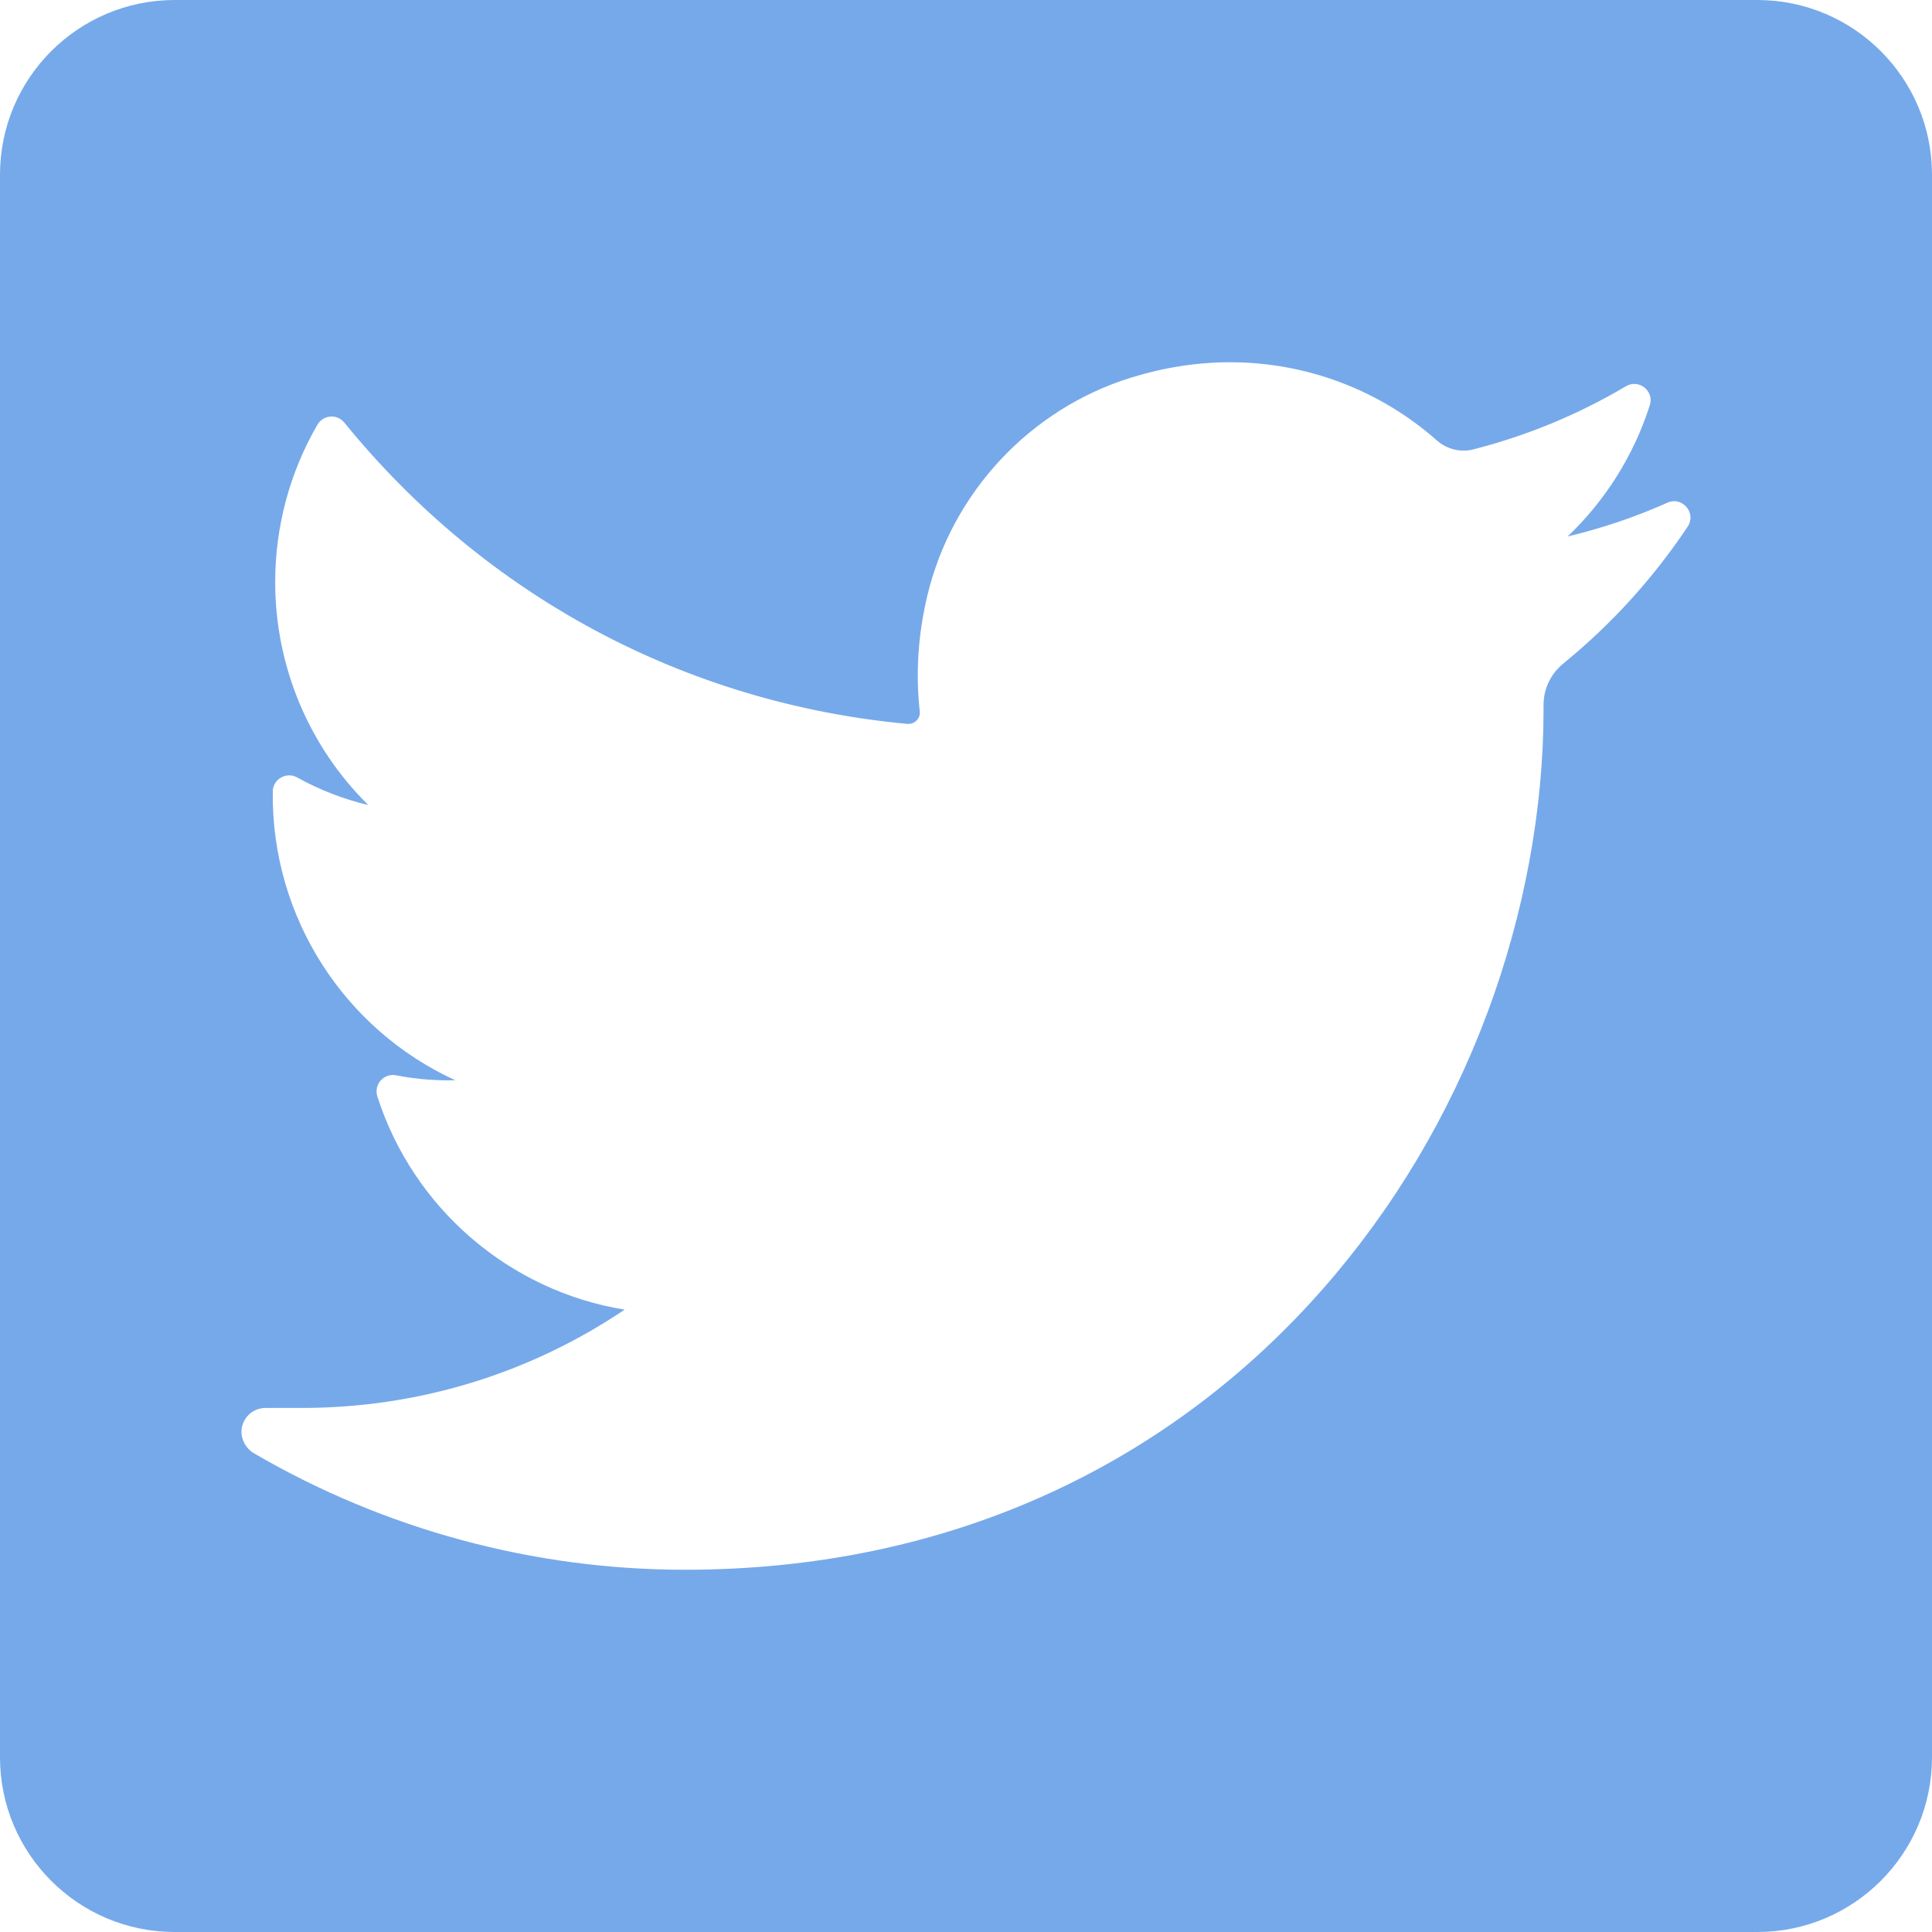 <?xml version="1.0" encoding="UTF-8"?>
<svg width="16px" height="16px" viewBox="0 0 16 16" version="1.1" xmlns="http://www.w3.org/2000/svg" xmlns:xlink="http://www.w3.org/1999/xlink">
    <!-- Generator: sketchtool 49 (51002) - http://www.bohemiancoding.com/sketch -->
    <title>E706DE89-D7D4-45CD-A844-1C87BBB487DE</title>
    <desc>Created with sketchtool.</desc>
    <defs></defs>
    <g id="Page-Projet" stroke="none" stroke-width="1" fill="none" fill-rule="evenodd">
        <g id="PageProjet-Lentreprise" transform="translate(-1286, -148)" fill="#76A9EA" fill-rule="nonzero">
            <g id="SocialShare" transform="translate(1148, 140)">
                <path d="M152.553,8 C153.352,8 154,8.648 154,9.447 L154,22.553 C154,23.352 153.352,24 152.553,24 L139.447,24 C138.648,24 138,23.352 138,22.553 L138,9.447 C138,8.648 138.648,8 139.447,8 L152.553,8 Z M151.809,12.163 C151.543,12.282 151.266,12.375 150.982,12.443 C151.295,12.145 151.53,11.772 151.663,11.356 C151.701,11.238 151.572,11.135 151.465,11.199 C151.07,11.433 150.644,11.609 150.2,11.722 C150.174,11.729 150.148,11.732 150.121,11.732 C150.04,11.732 149.961,11.702 149.899,11.647 C149.427,11.23 148.819,11 148.188,11 C147.914,11 147.639,11.043 147.368,11.127 C146.529,11.387 145.882,12.081 145.679,12.936 C145.603,13.257 145.582,13.578 145.617,13.89 C145.622,13.926 145.605,13.951 145.594,13.963 C145.576,13.984 145.55,13.995 145.523,13.995 C145.52,13.995 145.517,13.995 145.514,13.995 C143.677,13.824 142.021,12.938 140.851,11.499 C140.791,11.426 140.677,11.435 140.629,11.517 C140.4,11.911 140.279,12.361 140.279,12.82 C140.279,13.522 140.561,14.185 141.05,14.667 C140.844,14.618 140.645,14.541 140.46,14.438 C140.371,14.389 140.26,14.453 140.259,14.555 C140.246,15.599 140.856,16.528 141.77,16.946 C141.752,16.947 141.733,16.947 141.715,16.947 C141.57,16.947 141.423,16.933 141.279,16.905 C141.178,16.886 141.094,16.982 141.125,17.08 C141.422,18.007 142.219,18.691 143.173,18.846 C142.381,19.379 141.459,19.66 140.499,19.66 L140.2,19.66 C140.108,19.66 140.03,19.72 140.006,19.809 C139.983,19.897 140.026,19.99 140.104,20.036 C141.186,20.667 142.42,21 143.672,21 C144.769,21 145.795,20.782 146.722,20.352 C147.571,19.958 148.322,19.394 148.953,18.677 C149.54,18.009 150,17.238 150.319,16.385 C150.622,15.572 150.783,14.705 150.783,13.876 L150.783,13.837 C150.783,13.704 150.843,13.579 150.948,13.494 C151.345,13.17 151.691,12.79 151.976,12.362 C152.052,12.25 151.933,12.108 151.809,12.163 Z" id="twitter"></path>
            </g>
        </g>
    </g>
</svg>